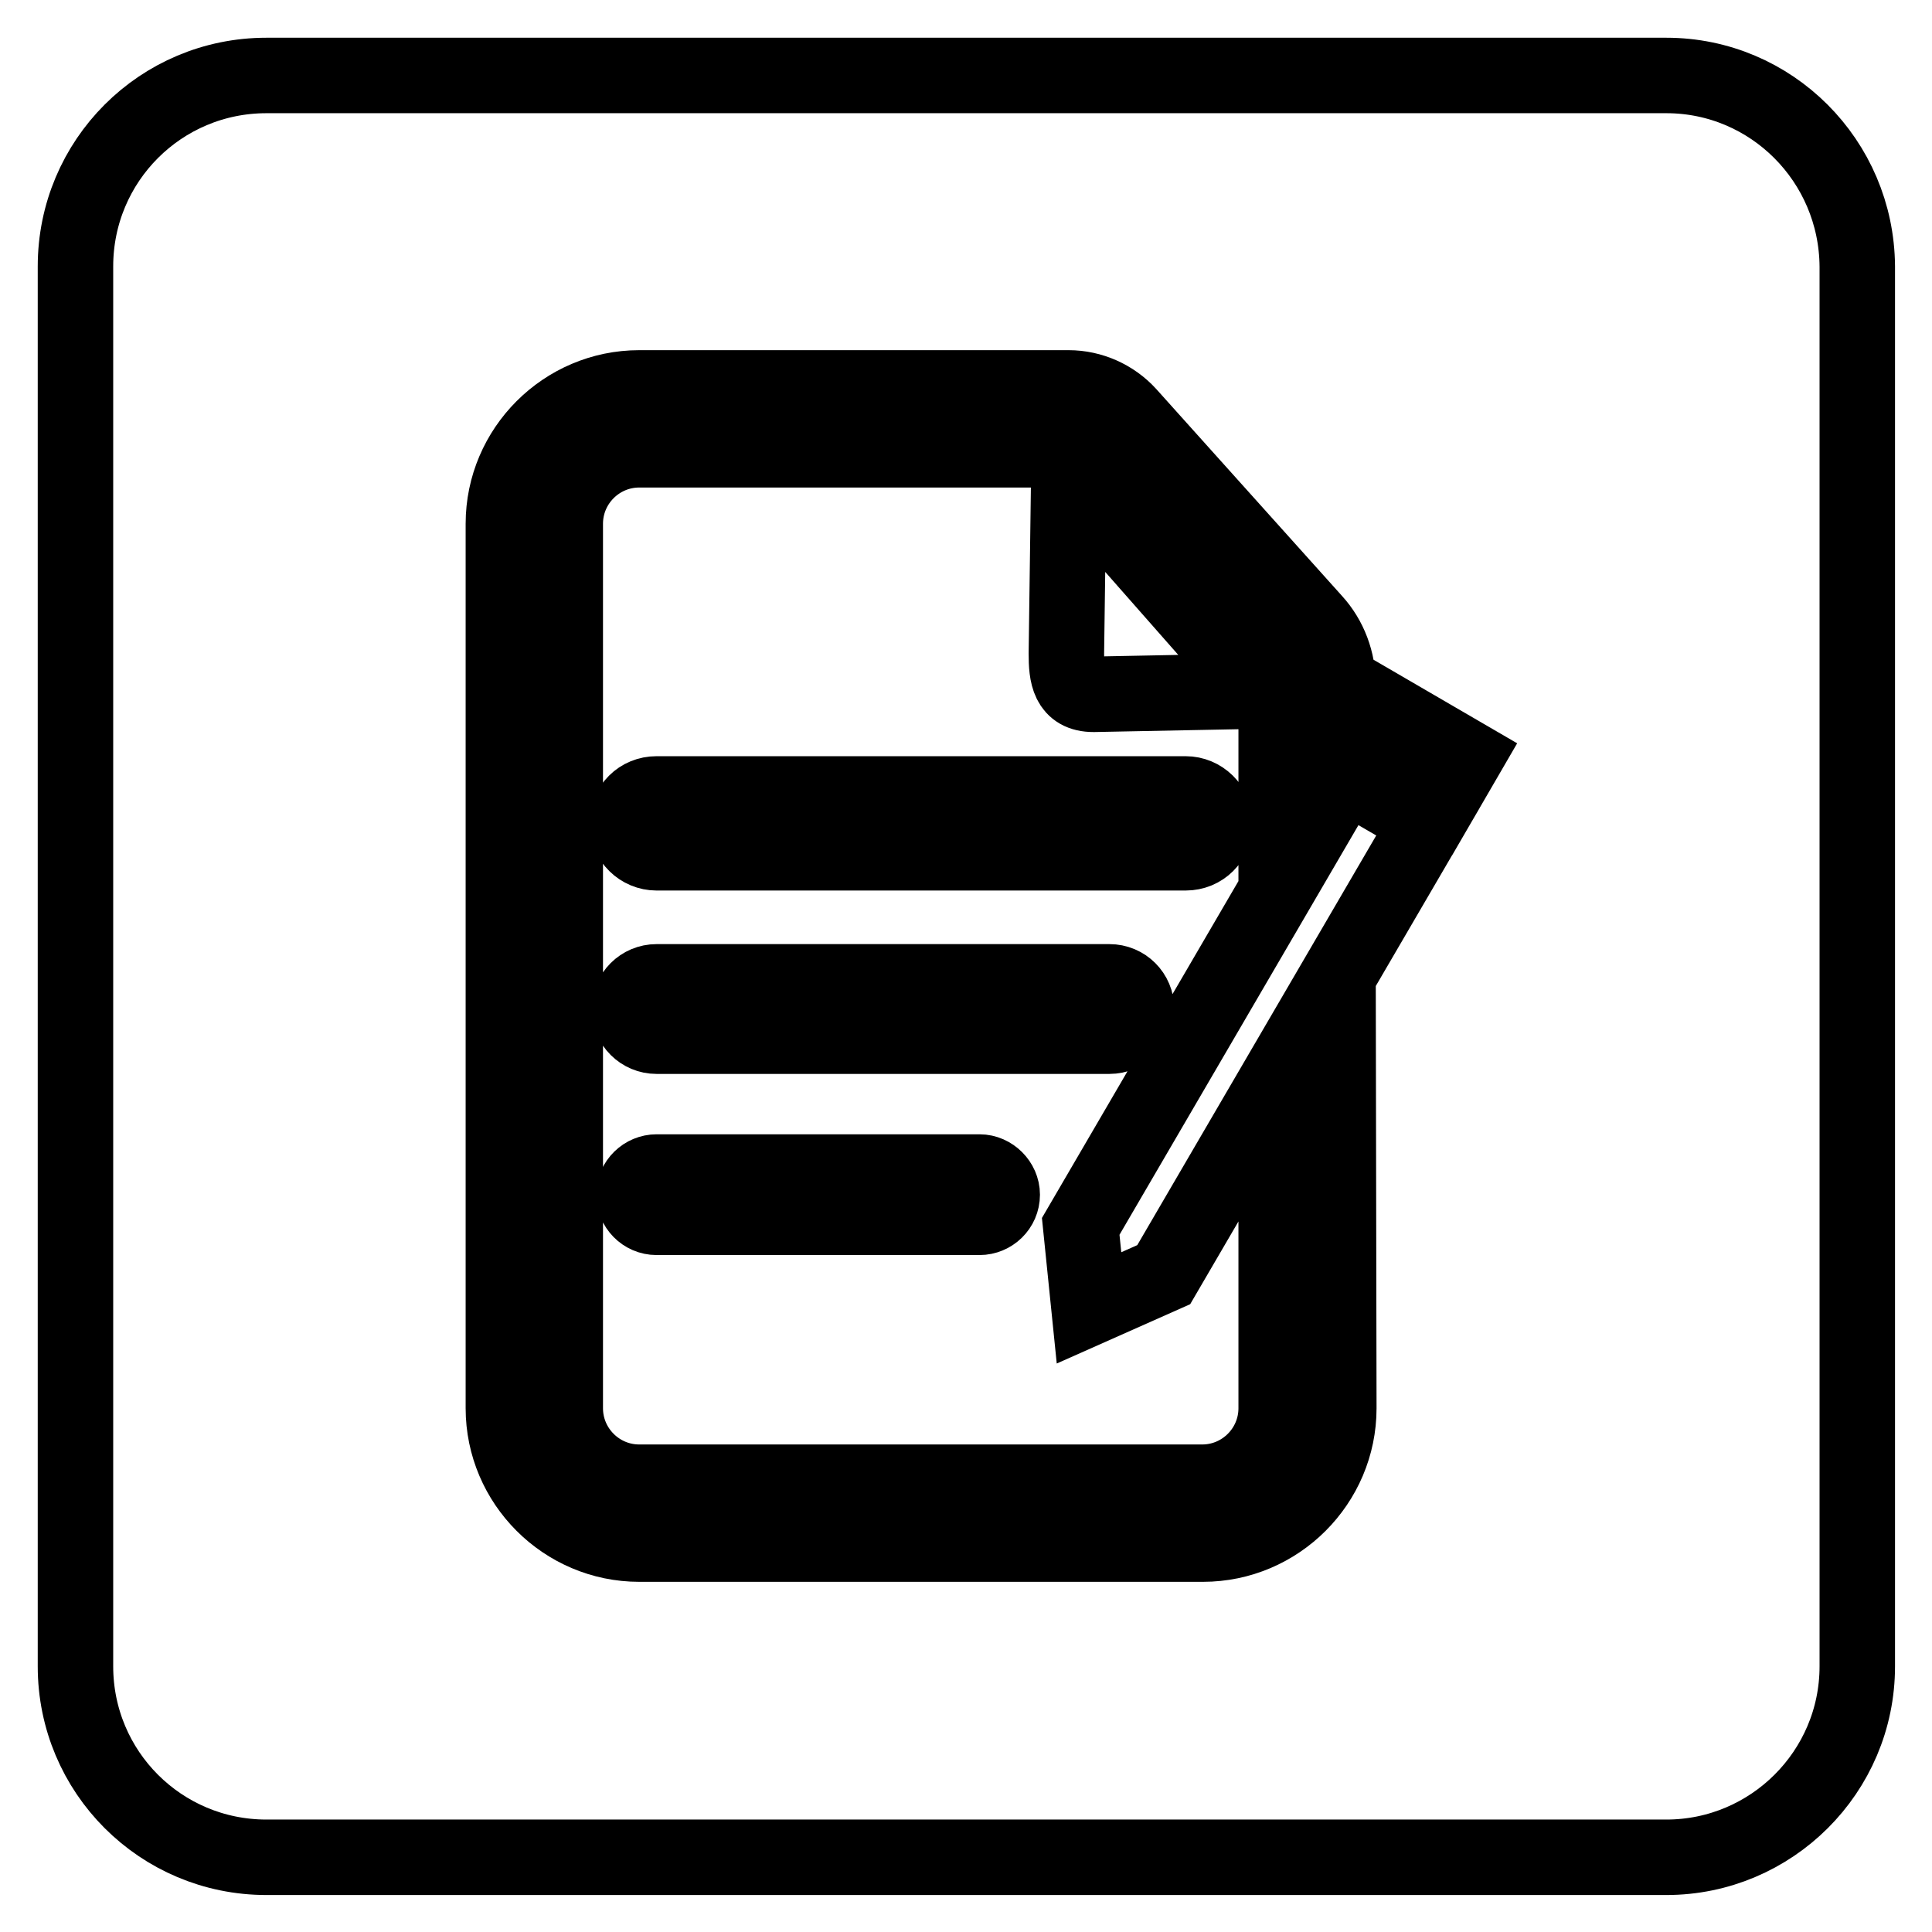 <?xml version="1.0" encoding="utf-8"?>
<!-- Svg Vector Icons : http://www.onlinewebfonts.com/icon -->
<!DOCTYPE svg PUBLIC "-//W3C//DTD SVG 1.1//EN" "http://www.w3.org/Graphics/SVG/1.1/DTD/svg11.dtd">
<svg version="1.1" xmlns="http://www.w3.org/2000/svg" xmlns:xlink="http://www.w3.org/1999/xlink" x="0px" y="0px" viewBox="0 0 256 256" enable-background="new 0 0 256 256" xml:space="preserve">
<g> <path stroke-width="10" fill-opacity="0" stroke="#000000"  d="M220.8,10H35.3C21.3,10,10,21.3,10,35.3v185.5c0,14,11.3,25.3,25.3,25.3h185.5c13.9,0,25.3-11.3,25.3-25.3 V35.3C246,21.3,234.7,10,220.8,10z M177.4,186.6c0,9.9-8.1,18-18,18H84.7c-9.9,0-18-8.1-18-18V69.4c0-9.9,8.1-18,18-18h56.9 c3,0,5.9,1.3,7.9,3.5l24.6,27.4c2.1,2.3,3.2,5.3,3.2,8.4v9.8l-8.2,14.2v-24c0-1.1-0.4-2.1-1.1-2.9l-24.5-27.4 c-0.5-0.5-1.1-0.8-1.8-0.8H84.7c-5.4,0-9.8,4.4-9.8,9.8v117.2c0,5.4,4.4,9.8,9.8,9.8h74.6c5.4,0,9.8-4.4,9.8-9.8v-40.4l8.2-14.2 L177.4,186.6L177.4,186.6z M87,137.3c-2,0-3.6-1.6-3.6-3.6s1.6-3.6,3.6-3.6h60c2,0,3.6,1.6,3.6,3.6s-1.6,3.6-3.6,3.6H87z  M132.8,158.3c0,1.7-1.4,3-3,3H87c-1.7,0-3-1.4-3-3c0-1.7,1.4-3,3-3h42.8C131.4,155.3,132.8,156.7,132.8,158.3z M87,113 c-2.1,0-3.9-1.7-3.9-3.9c0-2.2,1.7-3.9,3.9-3.9h70.1c2.1,0,3.9,1.7,3.9,3.9c0,2.2-1.7,3.9-3.9,3.9H87z M144.9,92 c-3.3,0-3.6-2.5-3.6-5.4l0.3-22.1c0.3-0.6,1-0.7,1.4-0.2l22.8,25.9c0.5,0.5,0.1,1.3-0.5,1.4L144.9,92L144.9,92z M154.2,168.9 l-9.9,4.4l-1.1-10.8l35-60l11,6.4L154.2,168.9z M190.6,106.5l-11-6.4l3.6-6.2l11,6.4L190.6,106.5z"/></g>
</svg>